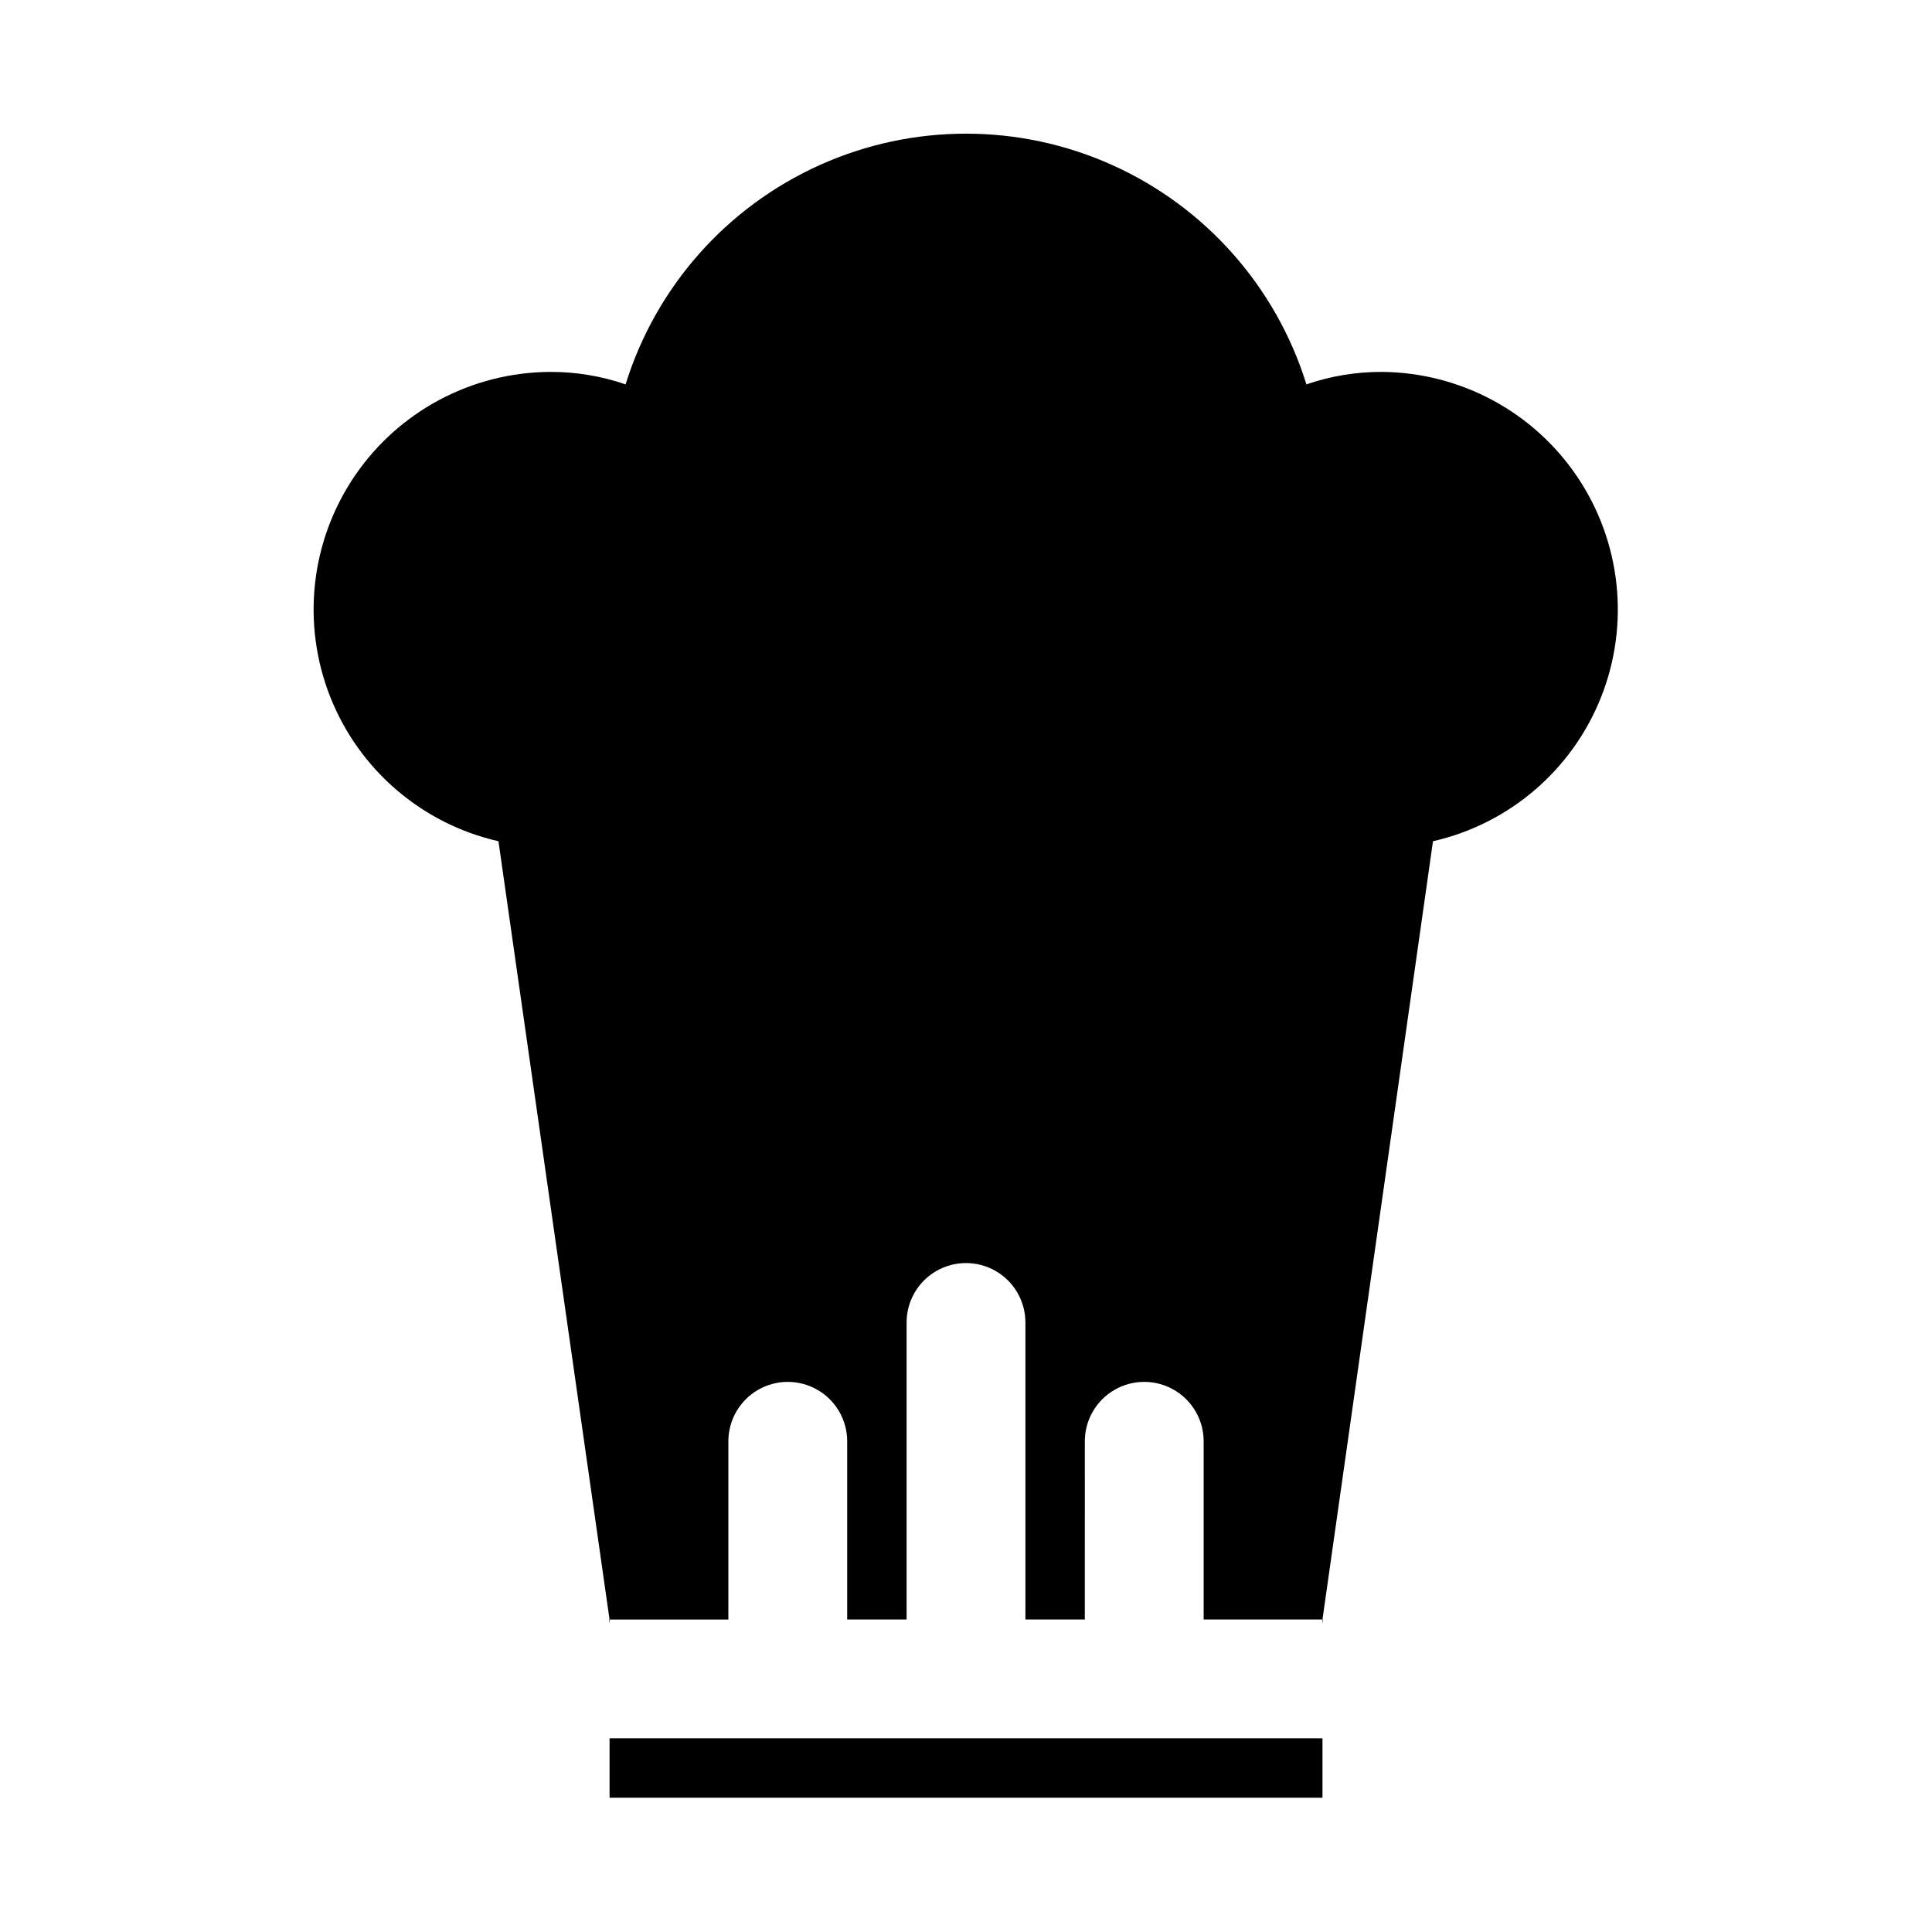 <?xml version="1.0" encoding="UTF-8"?>
<!-- Uploaded to: ICON Repo, www.iconrepo.com, Generator: ICON Repo Mixer Tools -->
<svg fill="#000000" width="800px" height="800px" version="1.1" viewBox="144 144 512 512" xmlns="http://www.w3.org/2000/svg">
 <g>
  <path d="m305.54 604.67h188.93v15.742h-188.93z"/>
  <path d="m510.21 242.56c-6.805-0.027-13.562 1.09-19.996 3.305-8.023-25.84-26.746-46.996-51.418-58.109-24.668-11.113-52.922-11.113-77.59 0-24.672 11.113-43.391 32.27-51.418 58.109-6.434-2.215-13.191-3.332-19.996-3.305-20.793 0.098-40.195 10.449-51.852 27.668-11.66 17.219-14.066 39.078-6.434 58.422 7.629 19.34 24.316 33.668 44.59 38.289l29.441 206.25h31.488v-47.234c0-5.625 3-10.82 7.871-13.633 4.871-2.812 10.871-2.812 15.742 0 4.871 2.812 7.875 8.008 7.875 13.633v47.23h15.742v-78.719c0-5.621 3-10.82 7.871-13.633s10.875-2.812 15.746 0 7.871 8.012 7.871 13.633v78.719h15.742l0.004-47.23c0-5.625 3-10.82 7.871-13.633s10.871-2.812 15.742 0c4.871 2.812 7.875 8.008 7.875 13.633v47.23h31.488l29.285-206.25-0.004 0.004c20.258-4.617 36.934-18.922 44.574-38.242 7.644-19.316 5.266-41.164-6.356-58.383-11.617-17.223-30.984-27.605-51.758-27.754z"/>
  <path d="m305.54 573.18v1.102l-0.16-1.102z"/>
  <path d="m494.62 573.18-0.16 1.102v-1.102z"/>
 </g>
</svg>